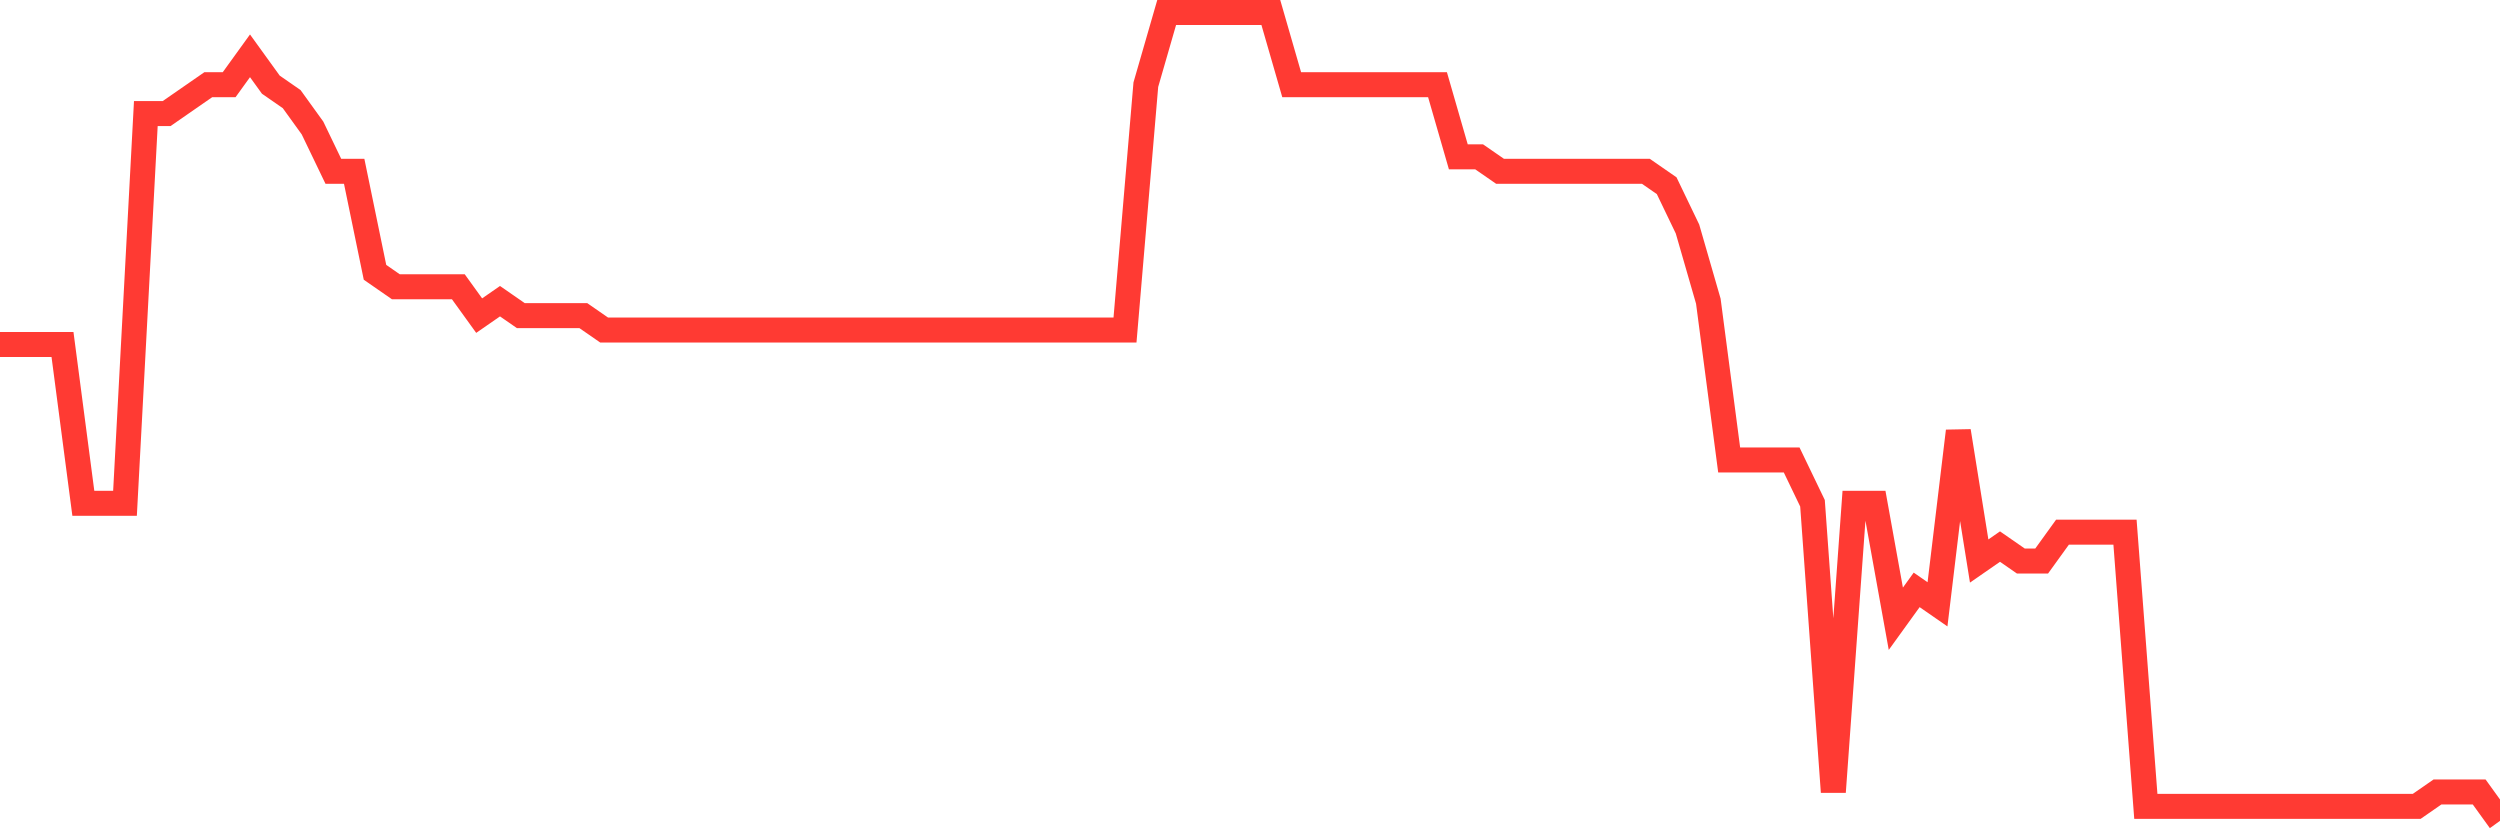 <svg
  xmlns="http://www.w3.org/2000/svg"
  xmlns:xlink="http://www.w3.org/1999/xlink"
  width="120"
  height="40"
  viewBox="0 0 120 40"
  preserveAspectRatio="none"
>
  <polyline
    points="0,16.536 1,16.536 2,16.536 3,16.536 4,24.157 5,24.157 6,24.157 7,5.45 8,5.45 9,4.757 10,4.064 11,4.064 12,2.679 13,4.064 14,4.757 15,6.143 16,8.221 17,8.221 18,13.071 19,13.764 20,13.764 21,13.764 22,13.764 23,15.15 24,14.457 25,15.15 26,15.15 27,15.15 28,15.15 29,15.843 30,15.843 31,15.843 32,15.843 33,15.843 34,15.843 35,15.843 36,15.843 37,15.843 38,15.843 39,15.843 40,15.843 41,15.843 42,15.843 43,15.843 44,15.843 45,15.843 46,15.843 47,15.843 48,15.843 49,15.843 50,15.843 51,15.843 52,15.843 53,15.843 54,15.843 55,4.064 56,0.6 57,0.6 58,0.6 59,0.6 60,0.6 61,0.6 62,4.064 63,4.064 64,4.064 65,4.064 66,4.064 67,4.064 68,4.064 69,4.064 70,7.529 71,7.529 72,8.221 73,8.221 74,8.221 75,8.221 76,8.221 77,8.221 78,8.221 79,8.221 80,8.914 81,10.993 82,14.457 83,22.079 84,22.079 85,22.079 86,22.079 87,24.157 88,38.014 89,24.157 90,24.157 91,29.7 92,28.314 93,29.007 94,20.693 95,26.929 96,26.236 97,26.929 98,26.929 99,25.543 100,25.543 101,25.543 102,25.543 103,38.707 104,38.707 105,38.707 106,38.707 107,38.707 108,38.707 109,38.707 110,38.707 111,38.707 112,38.707 113,38.707 114,38.707 115,38.707 116,38.707 117,38.014 118,38.014 119,38.014 120,39.4"
    fill="none"
    stroke="#ff3a33"
    stroke-width="1.2"
  >
  </polyline>
</svg>